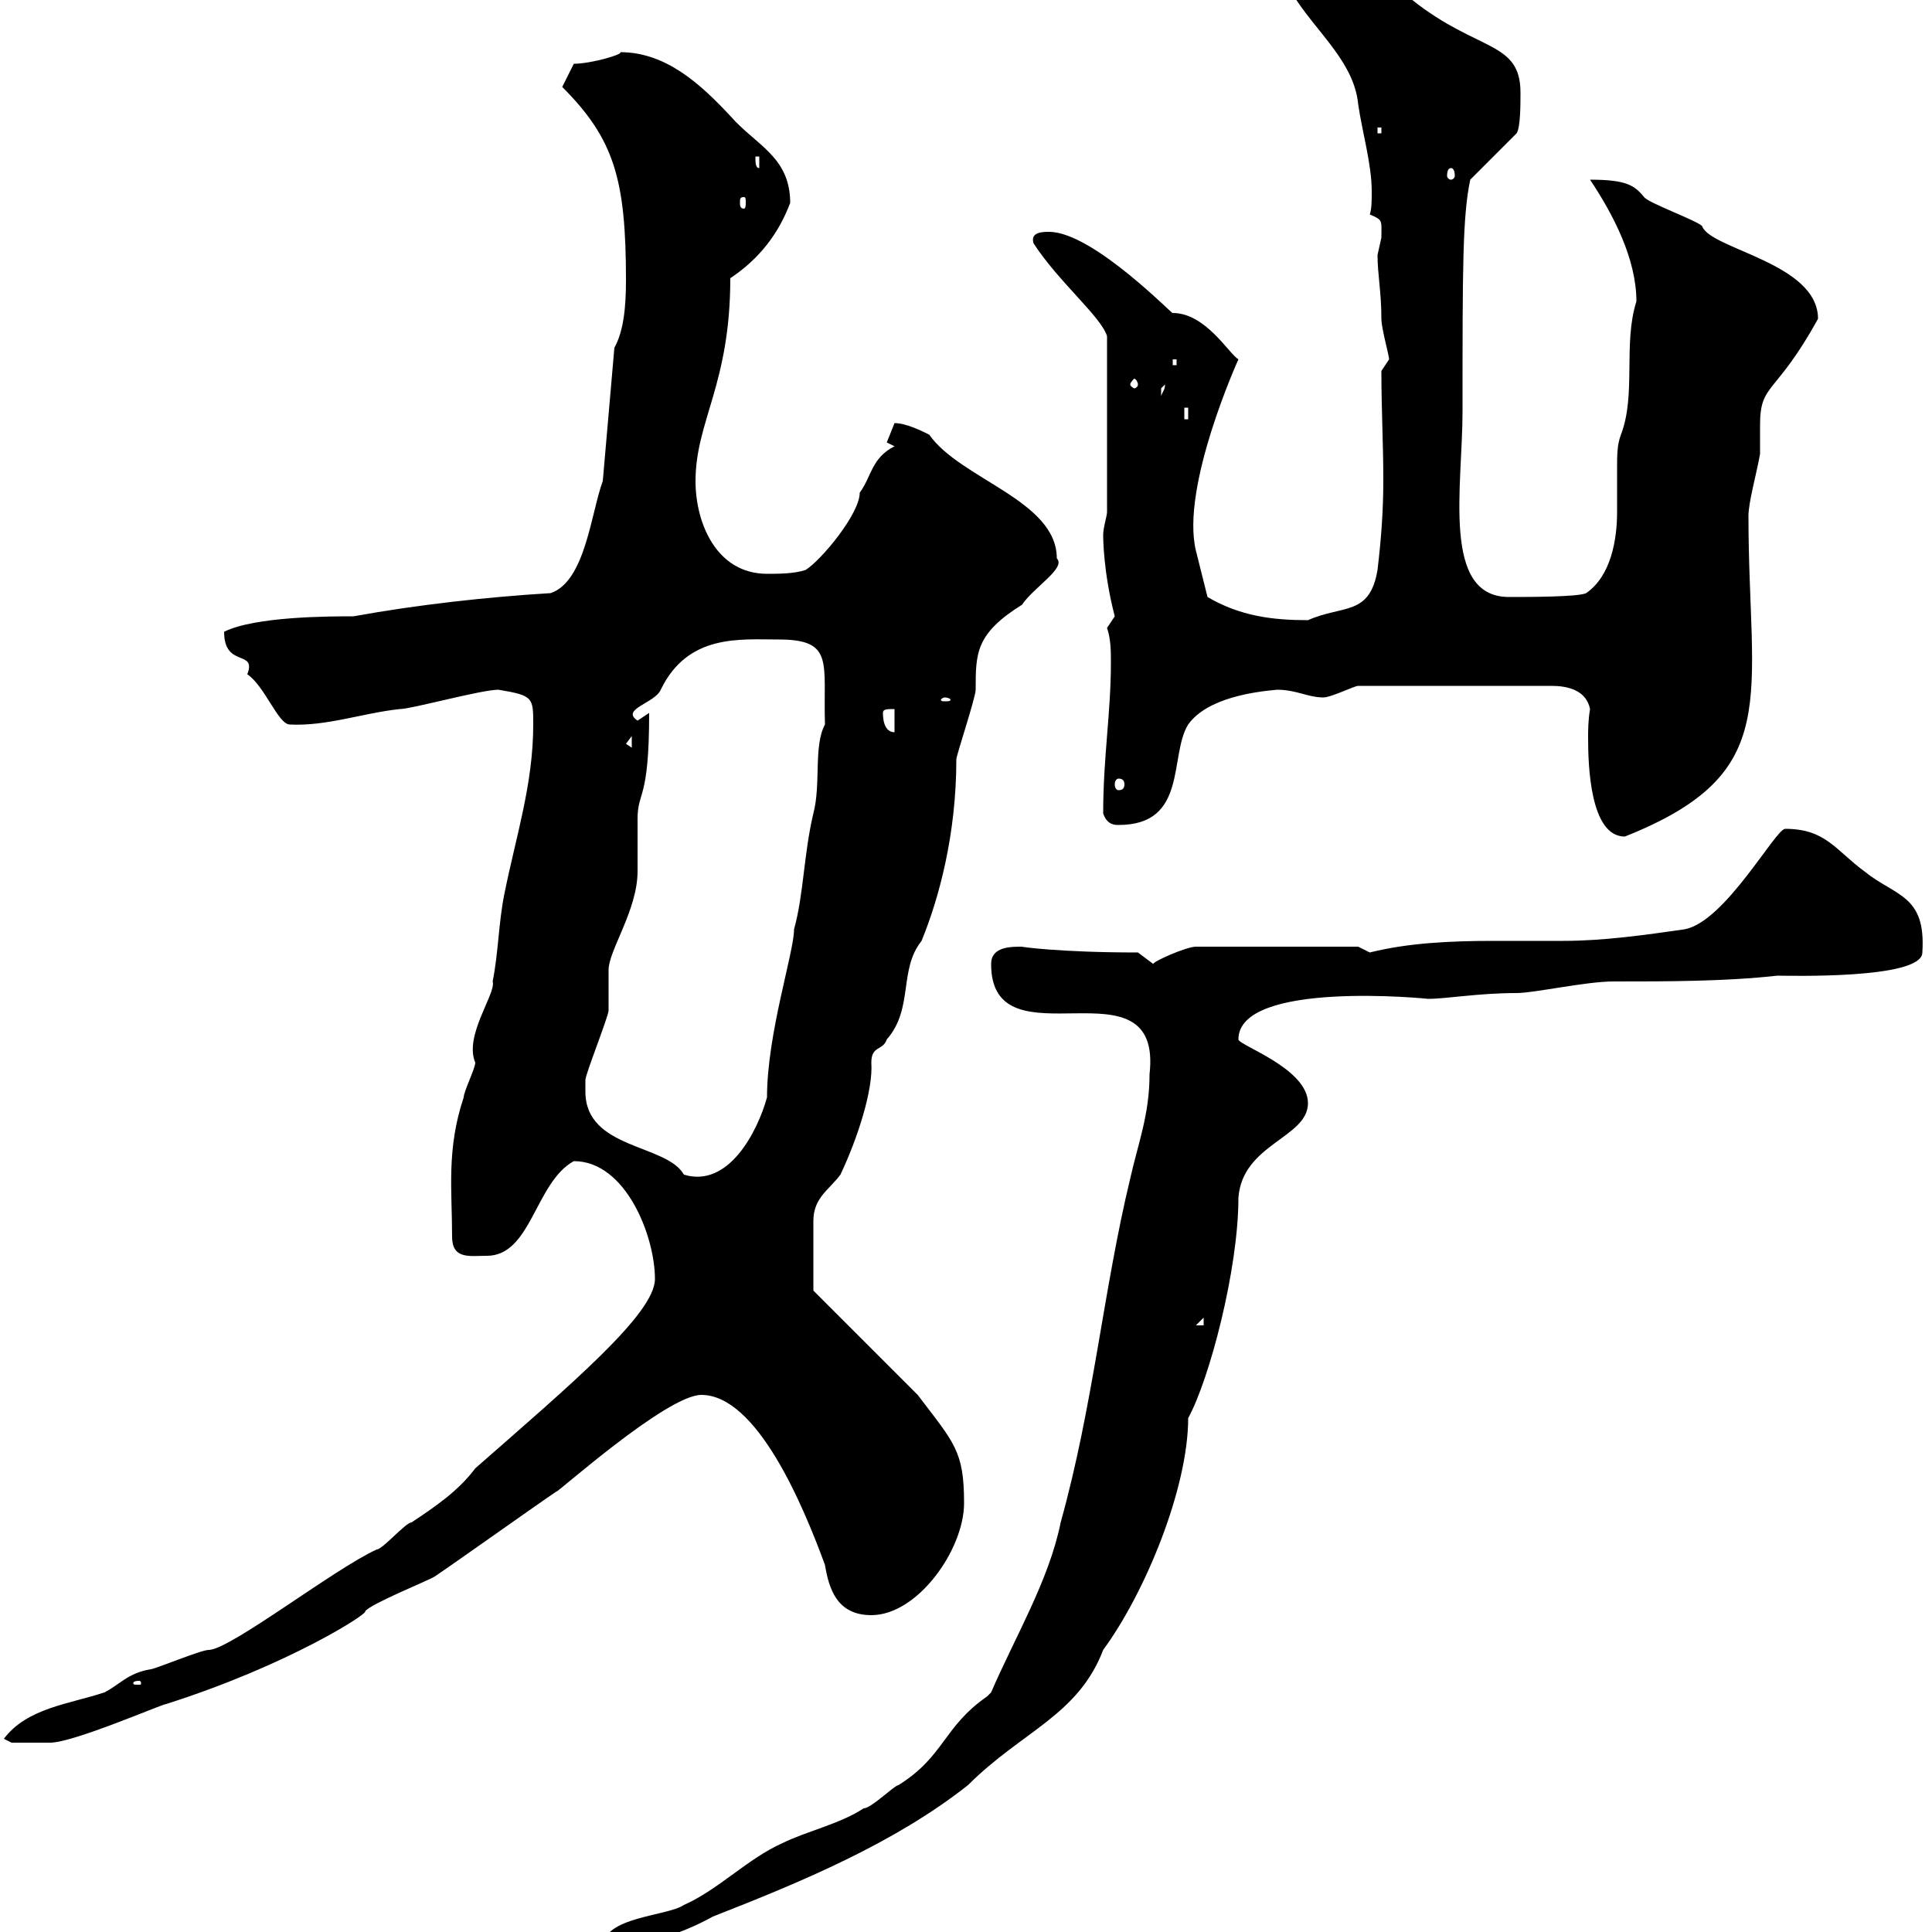 <svg xmlns="http://www.w3.org/2000/svg" xmlns:xlink="http://www.w3.org/1999/xlink" width="300" height="300"><path d="M153.90 262.80C153.90 262.80 153.30 263.40 153.30 263.40C146.40 268.20 146.70 272.70 139.50 277.20C138.90 277.20 135.30 280.80 134.10 280.80C130.50 283.20 125.10 284.40 121.50 286.20C116.10 288.60 111.60 293.40 106.20 295.80C103.50 297.60 93.60 297.60 93.60 302.40C99 302.40 105.30 300.60 110.70 297.60C124.50 292.20 138.90 286.20 150.30 277.20C158.70 268.80 167.40 266.40 171.30 256.20C177.90 247.20 184.50 231 184.50 220.20C187.80 214.20 192.30 197.10 192.30 186C192.90 177.60 203.10 176.70 203.10 171.30C203.10 165.90 192.30 162.30 192.30 161.40C192.30 152.10 222 155.10 221.70 155.10C224.70 155.10 229.50 154.20 235.50 154.20C238.20 154.20 246.30 152.40 250.50 152.40C258.90 152.40 267.90 152.40 276 151.50C277.50 151.50 298.50 152.10 298.50 147.90C299.10 138.90 294.30 139.20 289.50 135.30C285 132 283.50 128.70 277.20 128.70C275.70 128.70 267.90 143.10 261.60 144.30C255.30 145.20 249 146.10 242.70 146.10C239.10 146.10 235.50 146.10 231.90 146.10C225.30 146.10 218.70 146.40 212.70 147.90C212.70 147.90 210.90 147 210.90 147L185.70 147C184.20 147 178.80 149.40 179.10 149.70L176.70 147.90C164.40 147.90 158.40 147 158.70 147C156.90 147 153.90 147 153.90 149.70C153.90 165.90 180.60 148.20 178.50 166.80C178.50 173.10 176.70 177.60 175.50 183C171.30 200.40 169.80 218.10 164.70 236.40C162.90 245.40 157.50 254.40 153.90 262.80ZM0.60 270L1.80 270.60C2.40 270.60 7.20 270.60 7.80 270.60C11.40 270.60 25.20 264.60 25.80 264.60C44.70 258.60 57.30 250.50 56.70 250.20C57.60 249 66.60 245.40 67.50 244.80C70.20 243 83.70 233.40 86.40 231.60C86.10 232.20 103.50 216.60 108.90 216.60C117.60 216.60 124.80 234 128.10 243C128.70 246.60 129.90 250.80 135.30 250.80C142.50 250.80 149.70 240.60 149.70 233.40C149.70 225.30 148.20 224.10 142.50 216.60L126.30 200.40C126.30 199.80 126.30 191.40 126.30 189.60C126.30 186 128.70 184.80 130.50 182.40C133.20 176.70 135.60 169.20 135.30 165C135.30 162.30 137.10 163.20 137.70 161.40C141.90 156.60 139.50 150.60 143.10 146.10C145.80 139.50 148.50 129.60 148.50 117.90C148.50 117.30 151.50 108.30 151.50 107.10C151.50 101.40 151.50 98.40 158.70 93.90C160.50 91.20 165.60 88.20 164.10 86.70C164.10 77.70 149.10 74.40 144.30 67.50C143.10 66.90 140.70 65.70 138.90 65.70C138.90 65.70 137.70 68.70 137.70 68.70C137.70 68.70 138.90 69.30 138.90 69.30C135.30 71.10 135.30 74.10 133.50 76.50C133.50 79.80 127.50 87 125.10 88.50C123.30 89.10 120.90 89.10 119.10 89.10C111.30 89.10 108 81.30 108 74.70C108 65.40 113.40 59.70 113.40 43.20C117.90 40.20 120.90 36.30 122.70 31.50C122.70 24.30 117.30 22.50 113.40 18C108.90 13.20 103.50 8.10 96.30 8.10C96.90 8.40 91.80 9.90 89.10 9.90L87.30 13.50C95.40 21.60 97.20 27.90 97.20 43.50C97.20 47.40 96.90 51.30 95.40 54L93.60 74.70C91.80 79.50 90.90 90.30 85.50 92.10C75.60 92.70 64.80 93.90 54.90 95.70C51.30 95.70 39.60 95.70 34.80 98.10C34.80 103.80 39.90 100.80 38.40 104.70C41.10 106.50 43.20 112.50 45 112.50C50.70 112.80 56.40 110.70 62.10 110.10C63.90 110.10 74.70 107.10 77.40 107.10C82.80 108 82.80 108.30 82.80 112.50C82.80 121.80 80.10 129.90 78.30 138.90C77.40 143.40 77.40 147.90 76.50 152.40C77.10 154.20 72 160.80 73.80 165C73.80 165.90 72 169.50 72 170.40C69.30 178.50 70.20 184.80 70.20 192C70.20 195.60 72.90 195 75.60 195C82.50 195 83.10 183.60 89.10 180.30C97.20 180.30 101.70 192 101.70 198.60C101.70 204 88.50 215.10 73.80 228C71.10 231.60 67.50 234 63.90 236.40C63 236.40 59.40 240.60 58.50 240.60C51.90 243.60 35.70 256.20 32.40 256.20C31.20 256.20 24 259.20 23.40 259.20C19.80 259.80 18.60 261.60 16.20 262.80C10.80 264.60 4.20 265.20 0.60 270ZM21.60 261C21.90 261 21.90 261.30 21.90 261.30C21.90 261.60 21.90 261.60 21.60 261.60C20.70 261.60 20.70 261.60 20.70 261.30C20.70 261.30 20.70 261 21.60 261ZM186.90 204.60L186.90 205.80L185.70 205.80ZM90.90 169.50C90.90 169.50 90.90 167.70 90.90 167.70C90.90 166.80 94.50 157.80 94.50 156.90C94.50 156 94.50 151.50 94.50 150.60C94.50 147.60 99 141.30 99 135.30C99 134.40 99 128.10 99 127.20C99 122.70 100.80 124.50 100.80 110.70L99 111.90C96.30 110.10 101.70 109.20 102.60 107.10C106.80 98.40 114.90 99.30 120.90 99.30C129.60 99.30 127.80 102.90 128.10 112.50C126.30 115.80 127.50 121.80 126.30 126.30C124.80 132.60 124.80 138.90 123.30 144.30C123.30 147.90 119.10 160.50 119.10 170.40C117.60 175.80 113.10 184.50 106.20 182.40C103.50 177.60 90.90 178.50 90.90 169.50ZM246.90 110.10C246.60 111.90 246.60 113.40 246.60 114.60C246.60 118.80 246.90 129.90 252.30 129.90C277.20 120 271.50 108.60 271.50 80.10C271.50 78 272.70 73.80 273.30 70.50C273.30 69 273.30 67.50 273.30 66C273.30 59.40 275.70 61.50 282.30 49.50C282.30 40.80 265.50 38.70 264.30 35.10C263.40 34.20 255.90 31.50 255.30 30.60C253.80 28.80 252.60 27.90 246.90 27.90C250.50 33.30 254.10 40.20 254.10 46.80C252 53.40 254.10 61.20 251.70 67.50C251.10 69 251.10 70.80 251.10 72.60C251.10 74.70 251.10 76.80 251.10 79.50C251.10 83.70 250.20 89.40 246.30 92.10C245.10 92.70 237.30 92.70 234.30 92.70C223.80 92.70 227.10 75.60 227.10 63.90C227.10 41.40 227.10 33.60 228.30 27.90L235.50 20.70C236.10 19.80 236.10 16.20 236.10 14.40C236.10 6.30 229.50 8.10 219.30 0C214.20-1.80 210.60-1.80 207.30-1.80C207.30-1.80 206.70-0.90 206.70-0.90C204.90-0.90 204.90-1.80 203.70-1.80C201.90-1.80 201.30-1.80 201.30 0C204.90 5.40 210.30 9.90 210.90 16.20C211.50 20.40 213 25.50 213 29.70C213 31.20 213 32.40 212.70 33.30C214.80 34.20 214.50 34.20 214.50 36.90C214.50 36.90 213.90 39.60 213.90 39.60C213.90 42.60 214.50 45.30 214.50 49.50C214.50 51 215.70 55.20 215.70 55.80C215.70 55.80 214.50 57.60 214.50 57.60C214.50 63.60 214.80 69 214.80 74.40C214.80 79.20 214.50 83.40 213.90 88.50C212.70 95.70 208.50 93.90 203.10 96.30C197.70 96.30 192.60 95.70 187.50 92.70L185.70 85.50C183.30 75.60 192.30 55.80 192.30 55.80C190.80 54.90 187.20 48.60 182.10 48.60C182.70 49.50 169.80 36 162.90 36C162 36 159.90 36 160.50 37.80C164.40 43.80 171 49.20 171.90 52.20L171.90 79.50C171.90 80.10 171.30 81.90 171.30 83.10C171.30 83.40 171.30 88.80 173.10 95.70C173.10 95.70 171.90 97.50 171.90 97.50C172.50 99.30 172.50 101.10 172.50 102.90C172.50 110.70 171.30 117.60 171.30 126.30C171.90 128.10 173.10 128.10 173.70 128.10C184.50 128.10 181.50 117.30 184.50 112.50C187.50 108.30 195 107.40 198.30 107.10C201.30 107.10 203.10 108.30 205.50 108.30C206.70 108.30 210.30 106.50 210.90 106.50L240.90 106.50C243.30 106.50 246.30 107.10 246.90 110.10ZM173.70 120.90C174.30 120.90 174.60 121.20 174.60 121.80C174.60 122.40 174.30 122.70 173.70 122.70C173.40 122.70 173.10 122.40 173.10 121.80C173.10 121.20 173.40 120.90 173.70 120.90ZM97.20 115.50L98.10 114.30L98.10 116.10ZM137.10 110.70C137.10 110.10 137.70 110.10 138.90 110.10L138.90 113.70C137.70 113.70 137.10 112.50 137.10 110.70ZM146.70 108.30C147.30 108.30 147.60 108.60 147.60 108.60C147.60 108.90 147.30 108.90 146.70 108.90C146.40 108.90 146.10 108.90 146.10 108.60C146.10 108.60 146.40 108.30 146.70 108.30ZM183.90 63.30L184.50 63.30L184.50 65.10L183.90 65.10ZM180.90 59.70C180.90 60.60 180.60 60.60 180.30 61.50C180.30 61.50 180.30 61.50 180.30 60.30C180.30 60.30 180.90 59.70 180.90 59.70ZM176.70 59.70C176.70 60 176.40 60.30 176.10 60.30C176.10 60.30 175.50 60 175.50 59.70C175.50 59.40 176.10 58.80 176.10 58.80C176.40 58.80 176.70 59.40 176.70 59.70ZM182.10 55.80L182.70 55.80L182.70 56.70L182.10 56.70ZM115.50 30.60C115.80 30.60 115.80 30.90 115.80 31.50C115.80 31.80 115.80 32.40 115.50 32.40C114.90 32.40 114.90 31.80 114.90 31.50C114.90 30.90 114.90 30.60 115.50 30.60ZM225.30 26.10C225.60 26.10 225.90 26.40 225.90 27.30C225.90 27.60 225.60 27.90 225.30 27.90C225 27.90 224.70 27.60 224.70 27.30C224.70 26.40 225 26.10 225.30 26.10ZM117.30 24.30L117.90 24.30L117.90 26.10C117.30 26.10 117.30 25.20 117.30 24.30ZM213.90 19.80L214.50 19.80L214.50 20.70L213.90 20.70Z"/></svg>